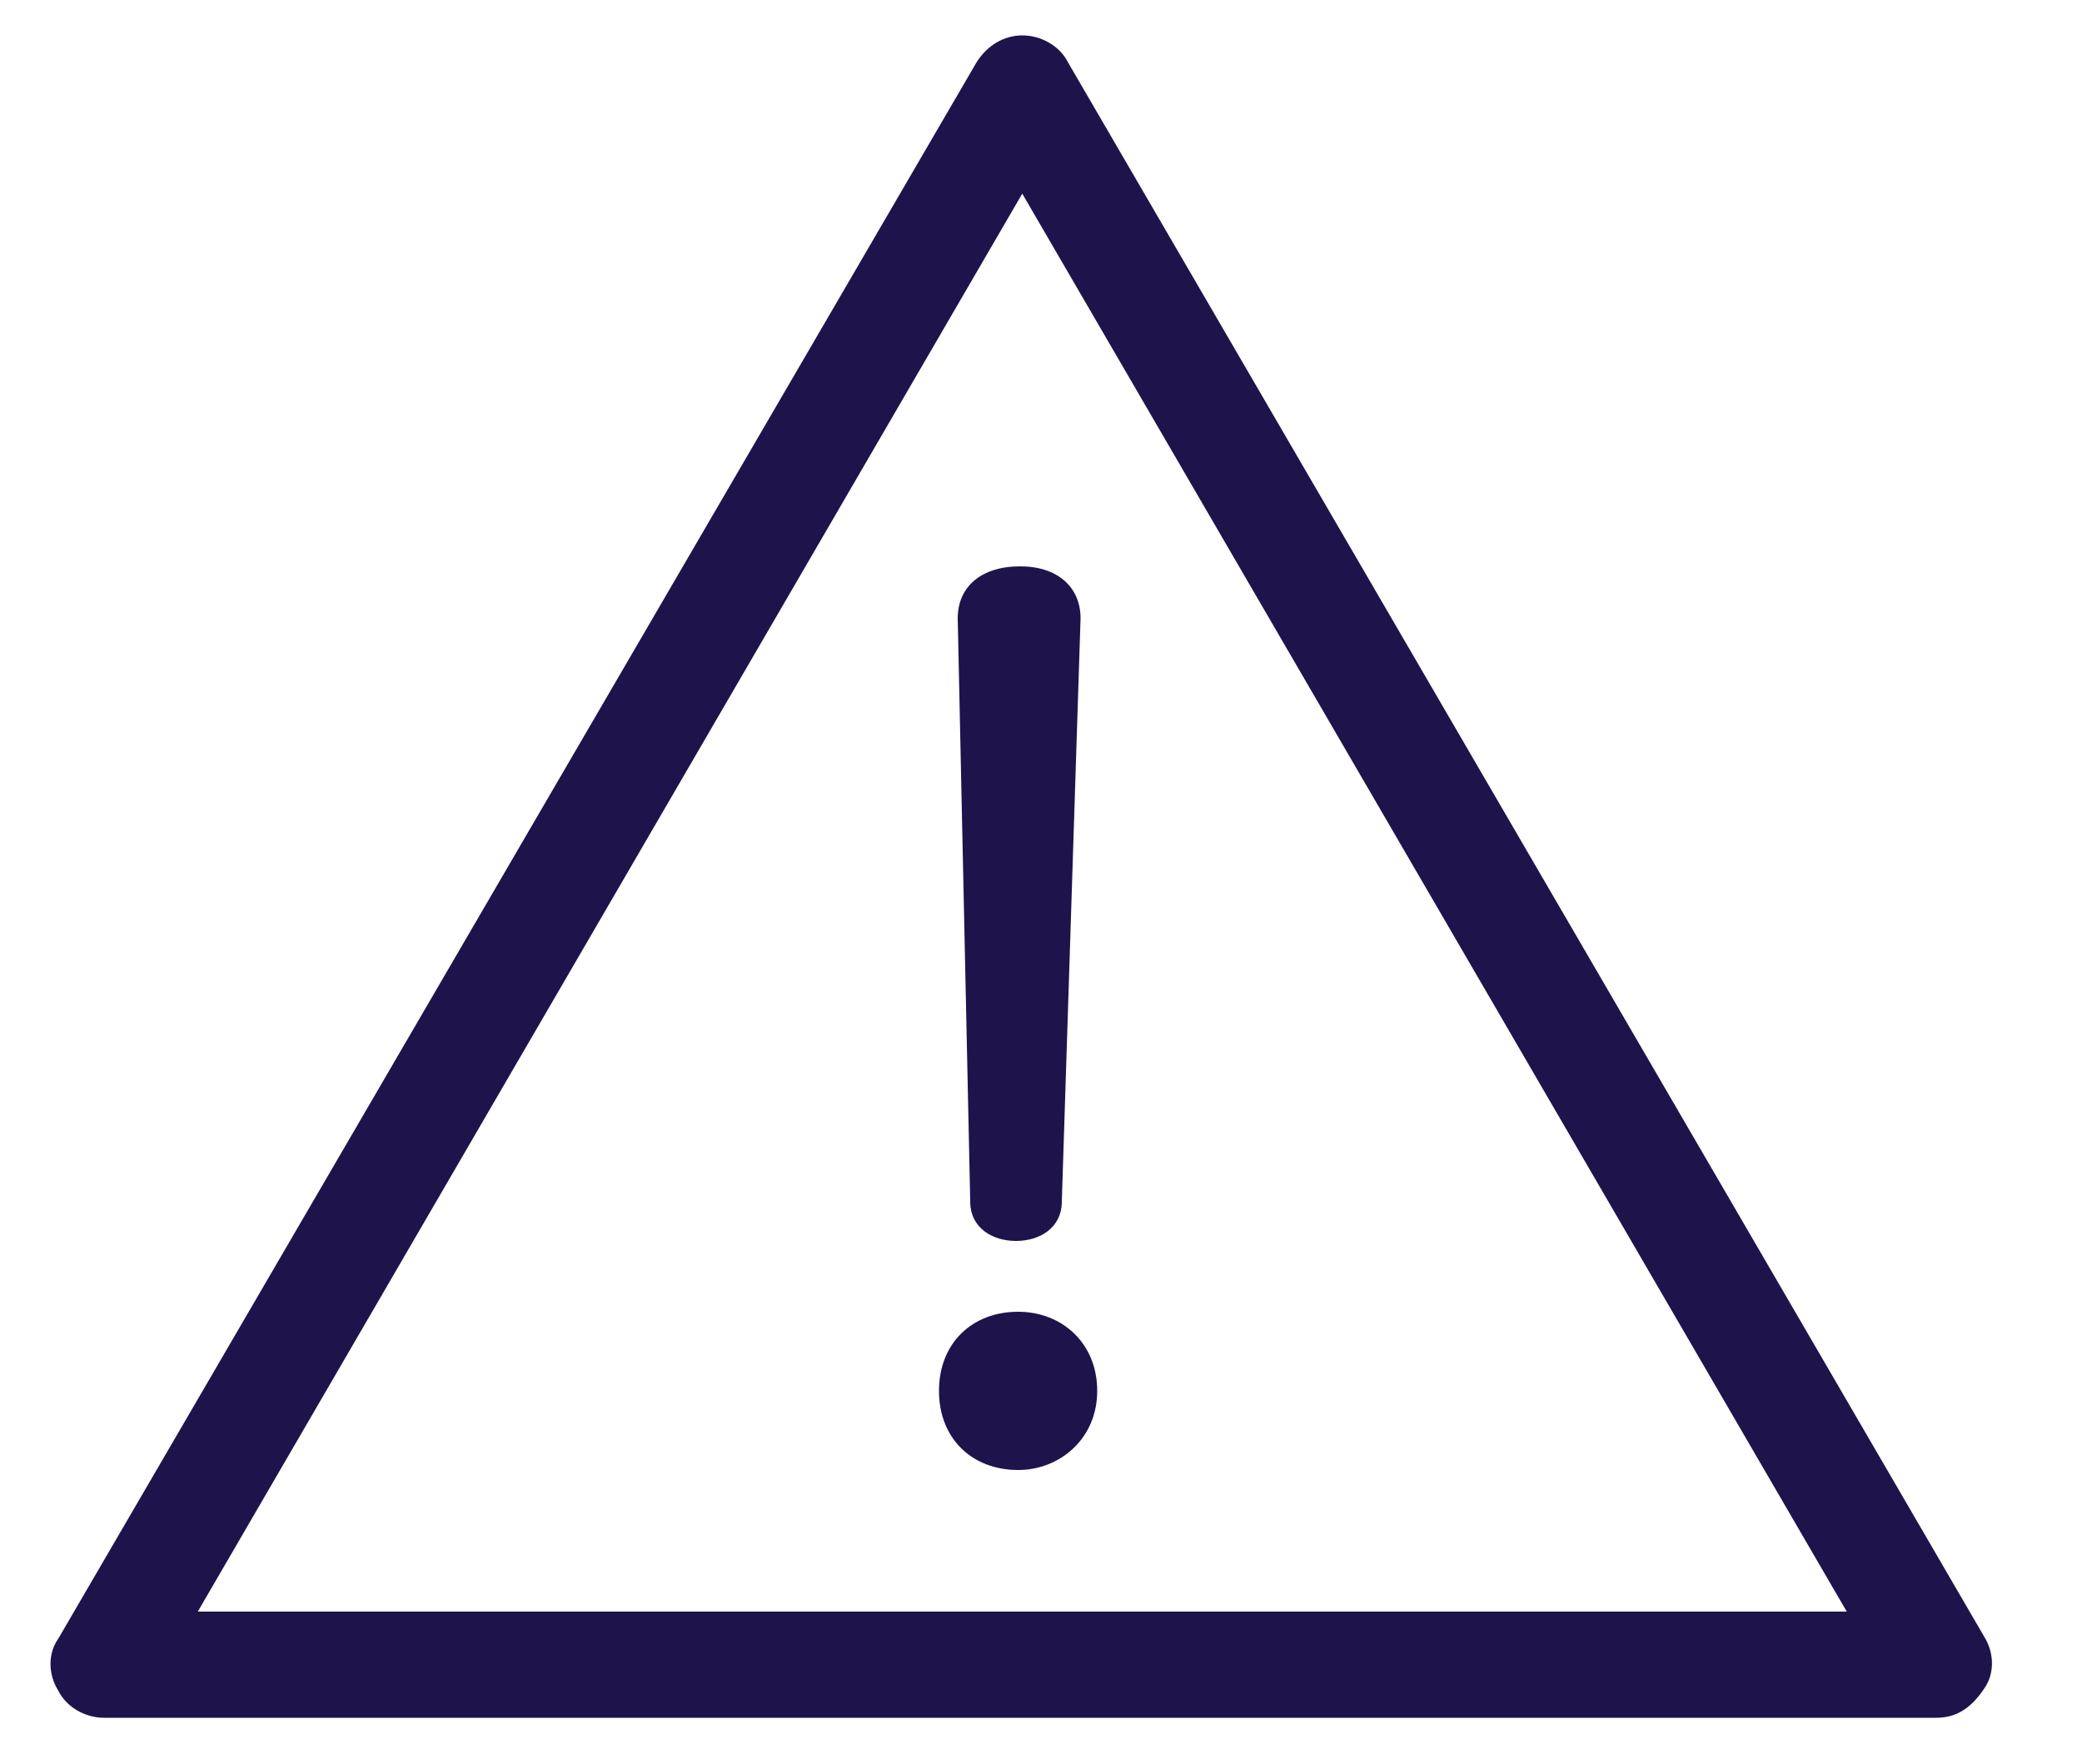<?xml version="1.0" encoding="utf-8"?>
<!-- Generator: Adobe Illustrator 25.4.1, SVG Export Plug-In . SVG Version: 6.00 Build 0)  -->
<svg version="1.1"
	 id="Layer_1" xmlns:cc="http://creativecommons.org/ns#" xmlns:dc="http://purl.org/dc/elements/1.1/" xmlns:inkscape="http://www.inkscape.org/namespaces/inkscape" xmlns:rdf="http://www.w3.org/1999/02/22-rdf-syntax-ns#" xmlns:sodipodi="http://sodipodi.sourceforge.net/DTD/sodipodi-0.dtd" xmlns:svg="http://www.w3.org/2000/svg"
	 xmlns="http://www.w3.org/2000/svg" xmlns:xlink="http://www.w3.org/1999/xlink" x="0px" y="0px" viewBox="0 0 100 84.7"
	 style="enable-background:new 0 0 100 84.7;" xml:space="preserve">
<style type="text/css">
	.st0{fill:#1F134C;}
</style>
<g>
	<g>
		<path class="st0" d="M93,82.5H5c-0.9,0-1.8-0.5-2.2-1.3c-0.5-0.8-0.5-1.8,0-2.5L46.9,3c0.5-0.8,1.3-1.3,2.2-1.3s1.8,0.5,2.2,1.3
			l44,75.6c0.5,0.8,0.5,1.8,0,2.5C94.7,82,94,82.5,93,82.5z M9.5,77.4h79.2L49.1,9.3L9.5,77.4z"/>
	</g>
	<path class="st0" d="M52.7,66.8c0,2.3-1.8,3.8-3.8,3.8c-2.2,0-3.8-1.5-3.8-3.8s1.6-3.8,3.8-3.8C51,63,52.7,64.5,52.7,66.8z
		 M46,29.7c0-1.5,1.1-2.5,3-2.5c1.8,0,2.9,1,2.9,2.5l-0.9,28c0,1.3-1.1,1.9-2.2,1.9c-1.1,0-2.2-0.6-2.2-1.9L46,29.7z"/>
</g>
</svg>
